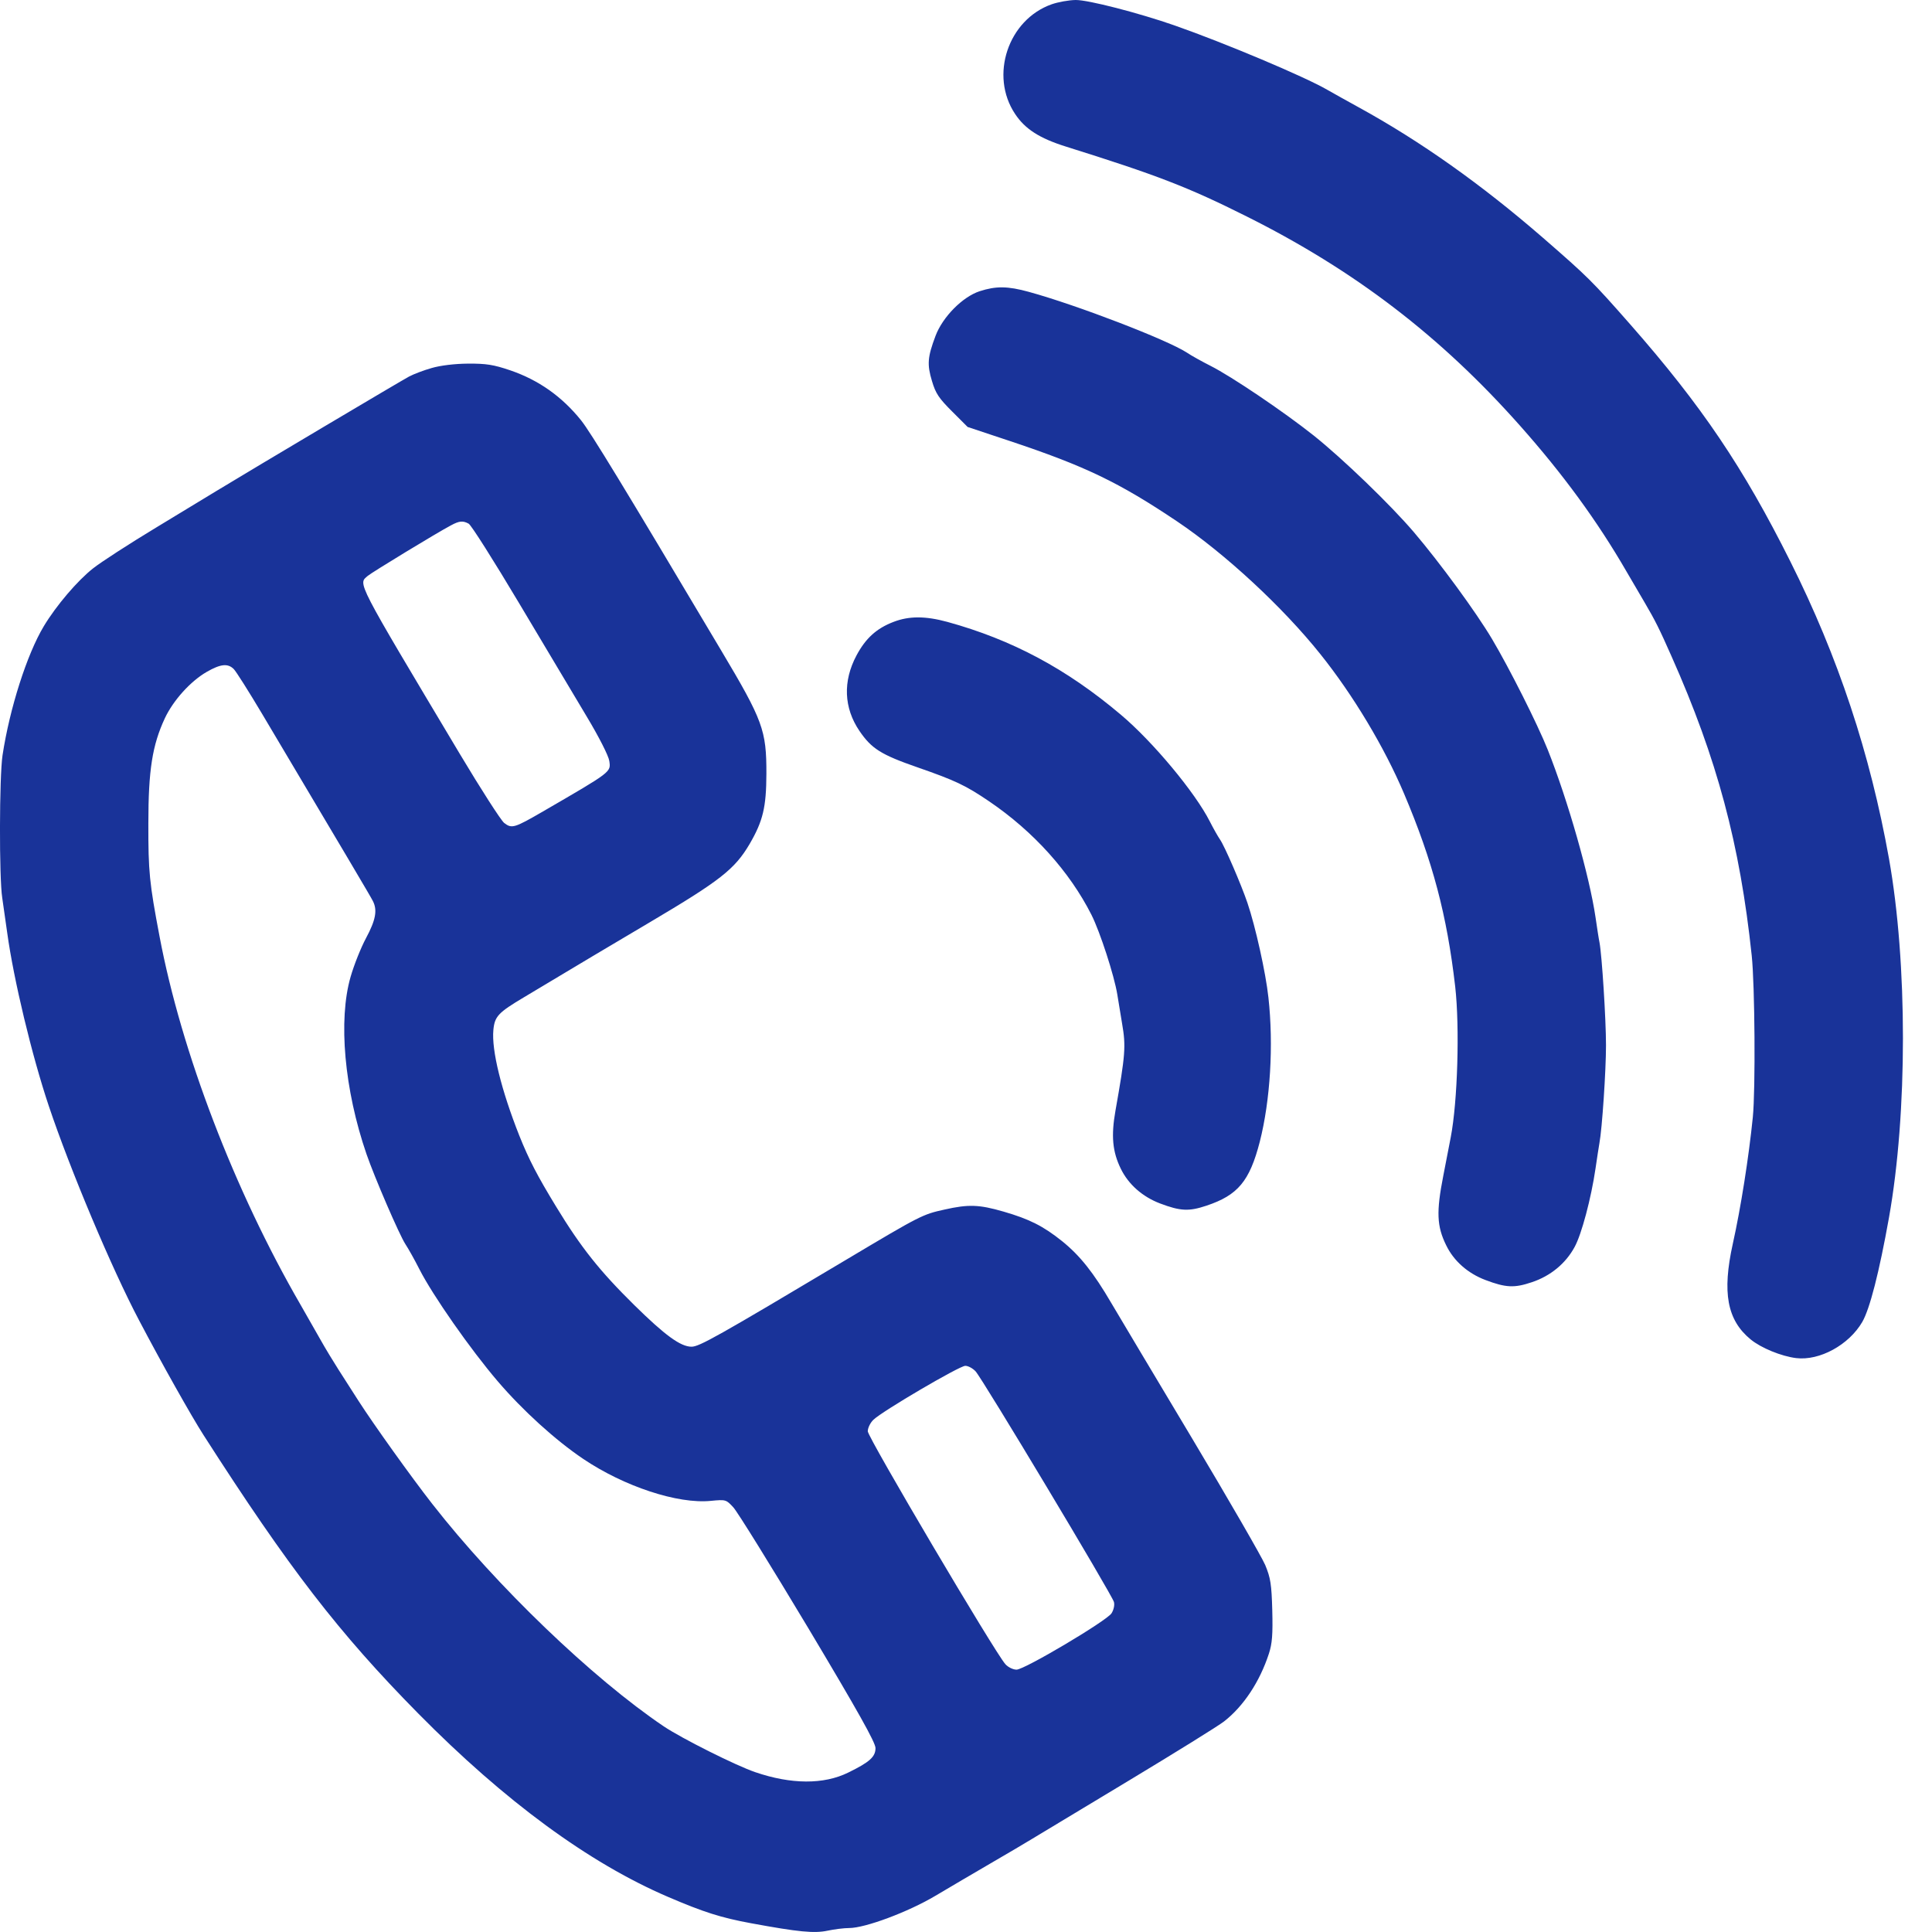 <svg width="19" height="19" viewBox="0 0 19 19" fill="none" xmlns="http://www.w3.org/2000/svg">
<path fill-rule="evenodd" clip-rule="evenodd" d="M10.343 0.042C9.914 0.193 9.73 0.743 9.983 1.121C10.081 1.269 10.223 1.36 10.481 1.441C11.38 1.723 11.68 1.838 12.263 2.13C13.324 2.661 14.167 3.306 14.948 4.186C15.369 4.66 15.708 5.123 15.996 5.621C16.053 5.718 16.133 5.856 16.175 5.927C16.277 6.101 16.317 6.18 16.439 6.456C16.886 7.461 17.111 8.301 17.227 9.397C17.258 9.687 17.265 10.713 17.238 10.986C17.198 11.382 17.12 11.877 17.041 12.232C16.935 12.712 16.985 12.982 17.216 13.172C17.318 13.256 17.518 13.338 17.664 13.356C17.895 13.384 18.183 13.226 18.314 13.001C18.388 12.874 18.481 12.511 18.577 11.974C18.76 10.946 18.76 9.472 18.577 8.444C18.391 7.408 18.078 6.462 17.607 5.522C17.144 4.596 16.733 3.988 16.035 3.193C15.656 2.762 15.617 2.724 15.177 2.341C14.57 1.814 13.97 1.389 13.363 1.056C13.253 0.996 13.113 0.917 13.051 0.882C12.826 0.752 12.047 0.424 11.551 0.25C11.198 0.127 10.699 -0.002 10.578 1.99419e-05C10.511 0.001 10.406 0.02 10.343 0.042ZM9.634 2.864C9.466 2.919 9.27 3.117 9.2 3.304C9.122 3.512 9.116 3.583 9.165 3.746C9.201 3.869 9.233 3.916 9.362 4.045L9.516 4.199L9.928 4.336C10.672 4.584 11.003 4.743 11.578 5.129C12.049 5.446 12.616 5.971 12.985 6.433C13.307 6.835 13.615 7.349 13.808 7.805C14.09 8.47 14.23 9 14.311 9.703C14.356 10.103 14.335 10.832 14.267 11.185C14.259 11.224 14.227 11.394 14.194 11.562C14.124 11.918 14.13 12.059 14.222 12.246C14.297 12.401 14.434 12.522 14.608 12.588C14.809 12.664 14.892 12.668 15.064 12.61C15.248 12.549 15.397 12.426 15.485 12.264C15.554 12.139 15.648 11.784 15.691 11.491C15.706 11.388 15.723 11.277 15.729 11.244C15.756 11.102 15.794 10.527 15.794 10.28C15.794 10.024 15.754 9.396 15.73 9.268C15.723 9.236 15.706 9.124 15.691 9.021C15.632 8.618 15.418 7.867 15.221 7.373C15.123 7.126 14.843 6.57 14.673 6.284C14.516 6.02 14.162 5.536 13.905 5.234C13.675 4.964 13.204 4.51 12.918 4.282C12.622 4.047 12.111 3.702 11.905 3.598C11.822 3.556 11.717 3.498 11.671 3.467C11.479 3.342 10.591 3 10.117 2.87C9.91 2.813 9.795 2.812 9.634 2.864ZM4.246 3.619C4.168 3.641 4.068 3.679 4.023 3.703C3.954 3.739 2.516 4.593 2.129 4.828C2.064 4.868 1.796 5.03 1.534 5.189C1.271 5.348 0.993 5.528 0.916 5.589C0.762 5.71 0.554 5.954 0.431 6.158C0.265 6.434 0.095 6.967 0.025 7.427C-0.007 7.638 -0.009 8.633 0.022 8.83C0.034 8.909 0.056 9.064 0.071 9.174C0.134 9.632 0.313 10.38 0.481 10.88C0.69 11.503 1.1 12.478 1.368 12.985C1.588 13.404 1.881 13.925 2.001 14.112C2.84 15.421 3.332 16.059 4.114 16.852C4.965 17.714 5.79 18.32 6.568 18.654C6.92 18.805 7.089 18.859 7.387 18.914C7.853 19 8.008 19.015 8.139 18.987C8.205 18.973 8.301 18.961 8.351 18.961C8.508 18.961 8.932 18.803 9.199 18.644C9.334 18.564 9.578 18.42 9.74 18.326C9.902 18.232 10.087 18.123 10.152 18.083C10.216 18.044 10.644 17.786 11.103 17.51C11.561 17.234 11.982 16.973 12.038 16.929C12.229 16.78 12.389 16.539 12.479 16.262C12.511 16.164 12.518 16.074 12.512 15.838C12.505 15.579 12.495 15.518 12.443 15.392C12.409 15.312 12.085 14.751 11.723 14.145C11.361 13.54 11.004 12.942 10.931 12.818C10.754 12.515 10.621 12.348 10.445 12.206C10.26 12.058 10.124 11.989 9.868 11.915C9.629 11.846 9.525 11.842 9.29 11.895C9.072 11.943 9.056 11.951 8.316 12.392C7.057 13.143 6.877 13.244 6.801 13.244C6.693 13.244 6.541 13.133 6.238 12.835C5.898 12.5 5.714 12.269 5.47 11.868C5.284 11.563 5.201 11.403 5.107 11.168C4.93 10.721 4.833 10.328 4.852 10.129C4.865 9.995 4.899 9.959 5.152 9.808C5.672 9.496 6.035 9.28 6.387 9.072C7.085 8.659 7.226 8.548 7.372 8.3C7.503 8.075 7.536 7.94 7.537 7.609C7.538 7.182 7.503 7.086 7.093 6.398C6.138 4.792 5.808 4.25 5.714 4.133C5.526 3.899 5.296 3.737 5.018 3.642C4.853 3.586 4.782 3.575 4.603 3.576C4.472 3.577 4.332 3.594 4.246 3.619ZM4.609 5.15C4.633 5.162 4.856 5.514 5.105 5.932C5.355 6.35 5.654 6.851 5.769 7.045C5.891 7.248 5.985 7.434 5.992 7.483C6.008 7.594 6.019 7.586 5.34 7.98C5.057 8.144 5.033 8.151 4.958 8.093C4.926 8.067 4.73 7.762 4.523 7.416C3.488 5.683 3.521 5.746 3.617 5.663C3.657 5.629 4.294 5.241 4.434 5.167C4.517 5.122 4.552 5.119 4.609 5.15ZM8.787 6.116C8.62 6.18 8.513 6.277 8.423 6.446C8.288 6.699 8.298 6.961 8.452 7.188C8.571 7.363 8.665 7.422 9.022 7.546C9.399 7.677 9.498 7.725 9.728 7.881C10.164 8.177 10.519 8.572 10.734 8.997C10.819 9.166 10.958 9.595 10.988 9.78C11.002 9.867 11.023 9.996 11.035 10.066C11.074 10.289 11.067 10.375 10.97 10.922C10.926 11.171 10.94 11.326 11.023 11.495C11.098 11.648 11.235 11.769 11.408 11.835C11.609 11.911 11.692 11.915 11.865 11.857C12.174 11.754 12.289 11.616 12.389 11.229C12.493 10.821 12.526 10.277 12.474 9.809C12.448 9.567 12.347 9.113 12.268 8.88C12.207 8.7 12.044 8.322 11.998 8.256C11.976 8.224 11.931 8.144 11.898 8.079C11.754 7.794 11.337 7.293 11.022 7.028C10.487 6.576 9.952 6.291 9.317 6.116C9.1 6.057 8.94 6.057 8.787 6.116ZM2.299 6.58C2.322 6.603 2.447 6.801 2.578 7.021C3.403 8.409 3.644 8.815 3.667 8.861C3.713 8.951 3.695 9.048 3.6 9.225C3.549 9.32 3.481 9.491 3.448 9.606C3.325 10.031 3.386 10.715 3.604 11.349C3.684 11.581 3.927 12.143 3.986 12.234C4.017 12.281 4.079 12.392 4.124 12.481C4.255 12.739 4.628 13.272 4.894 13.583C5.139 13.87 5.462 14.163 5.735 14.347C6.137 14.618 6.666 14.793 6.991 14.76C7.138 14.746 7.141 14.747 7.212 14.824C7.252 14.867 7.583 15.401 7.948 16.01C8.435 16.825 8.61 17.137 8.61 17.191C8.61 17.277 8.553 17.329 8.342 17.432C8.101 17.551 7.78 17.549 7.427 17.428C7.234 17.362 6.706 17.097 6.528 16.978C5.827 16.505 4.882 15.598 4.251 14.79C4.046 14.528 3.672 14.005 3.524 13.774C3.466 13.683 3.378 13.545 3.328 13.468C3.278 13.39 3.198 13.258 3.151 13.174C3.103 13.089 3.016 12.936 2.956 12.832C2.307 11.712 1.783 10.344 1.569 9.209C1.469 8.682 1.458 8.573 1.459 8.097C1.459 7.574 1.498 7.328 1.621 7.064C1.704 6.887 1.874 6.699 2.034 6.607C2.17 6.529 2.241 6.522 2.299 6.58ZM9.594 13.486C9.66 13.556 10.938 15.687 10.955 15.755C10.963 15.786 10.952 15.833 10.931 15.866C10.882 15.941 10.075 16.42 9.997 16.42C9.963 16.42 9.914 16.396 9.888 16.367C9.789 16.26 8.534 14.135 8.534 14.076C8.534 14.043 8.559 13.991 8.59 13.962C8.678 13.877 9.436 13.432 9.493 13.432C9.521 13.432 9.566 13.456 9.594 13.486Z" fill="#193399"/>
</svg>
